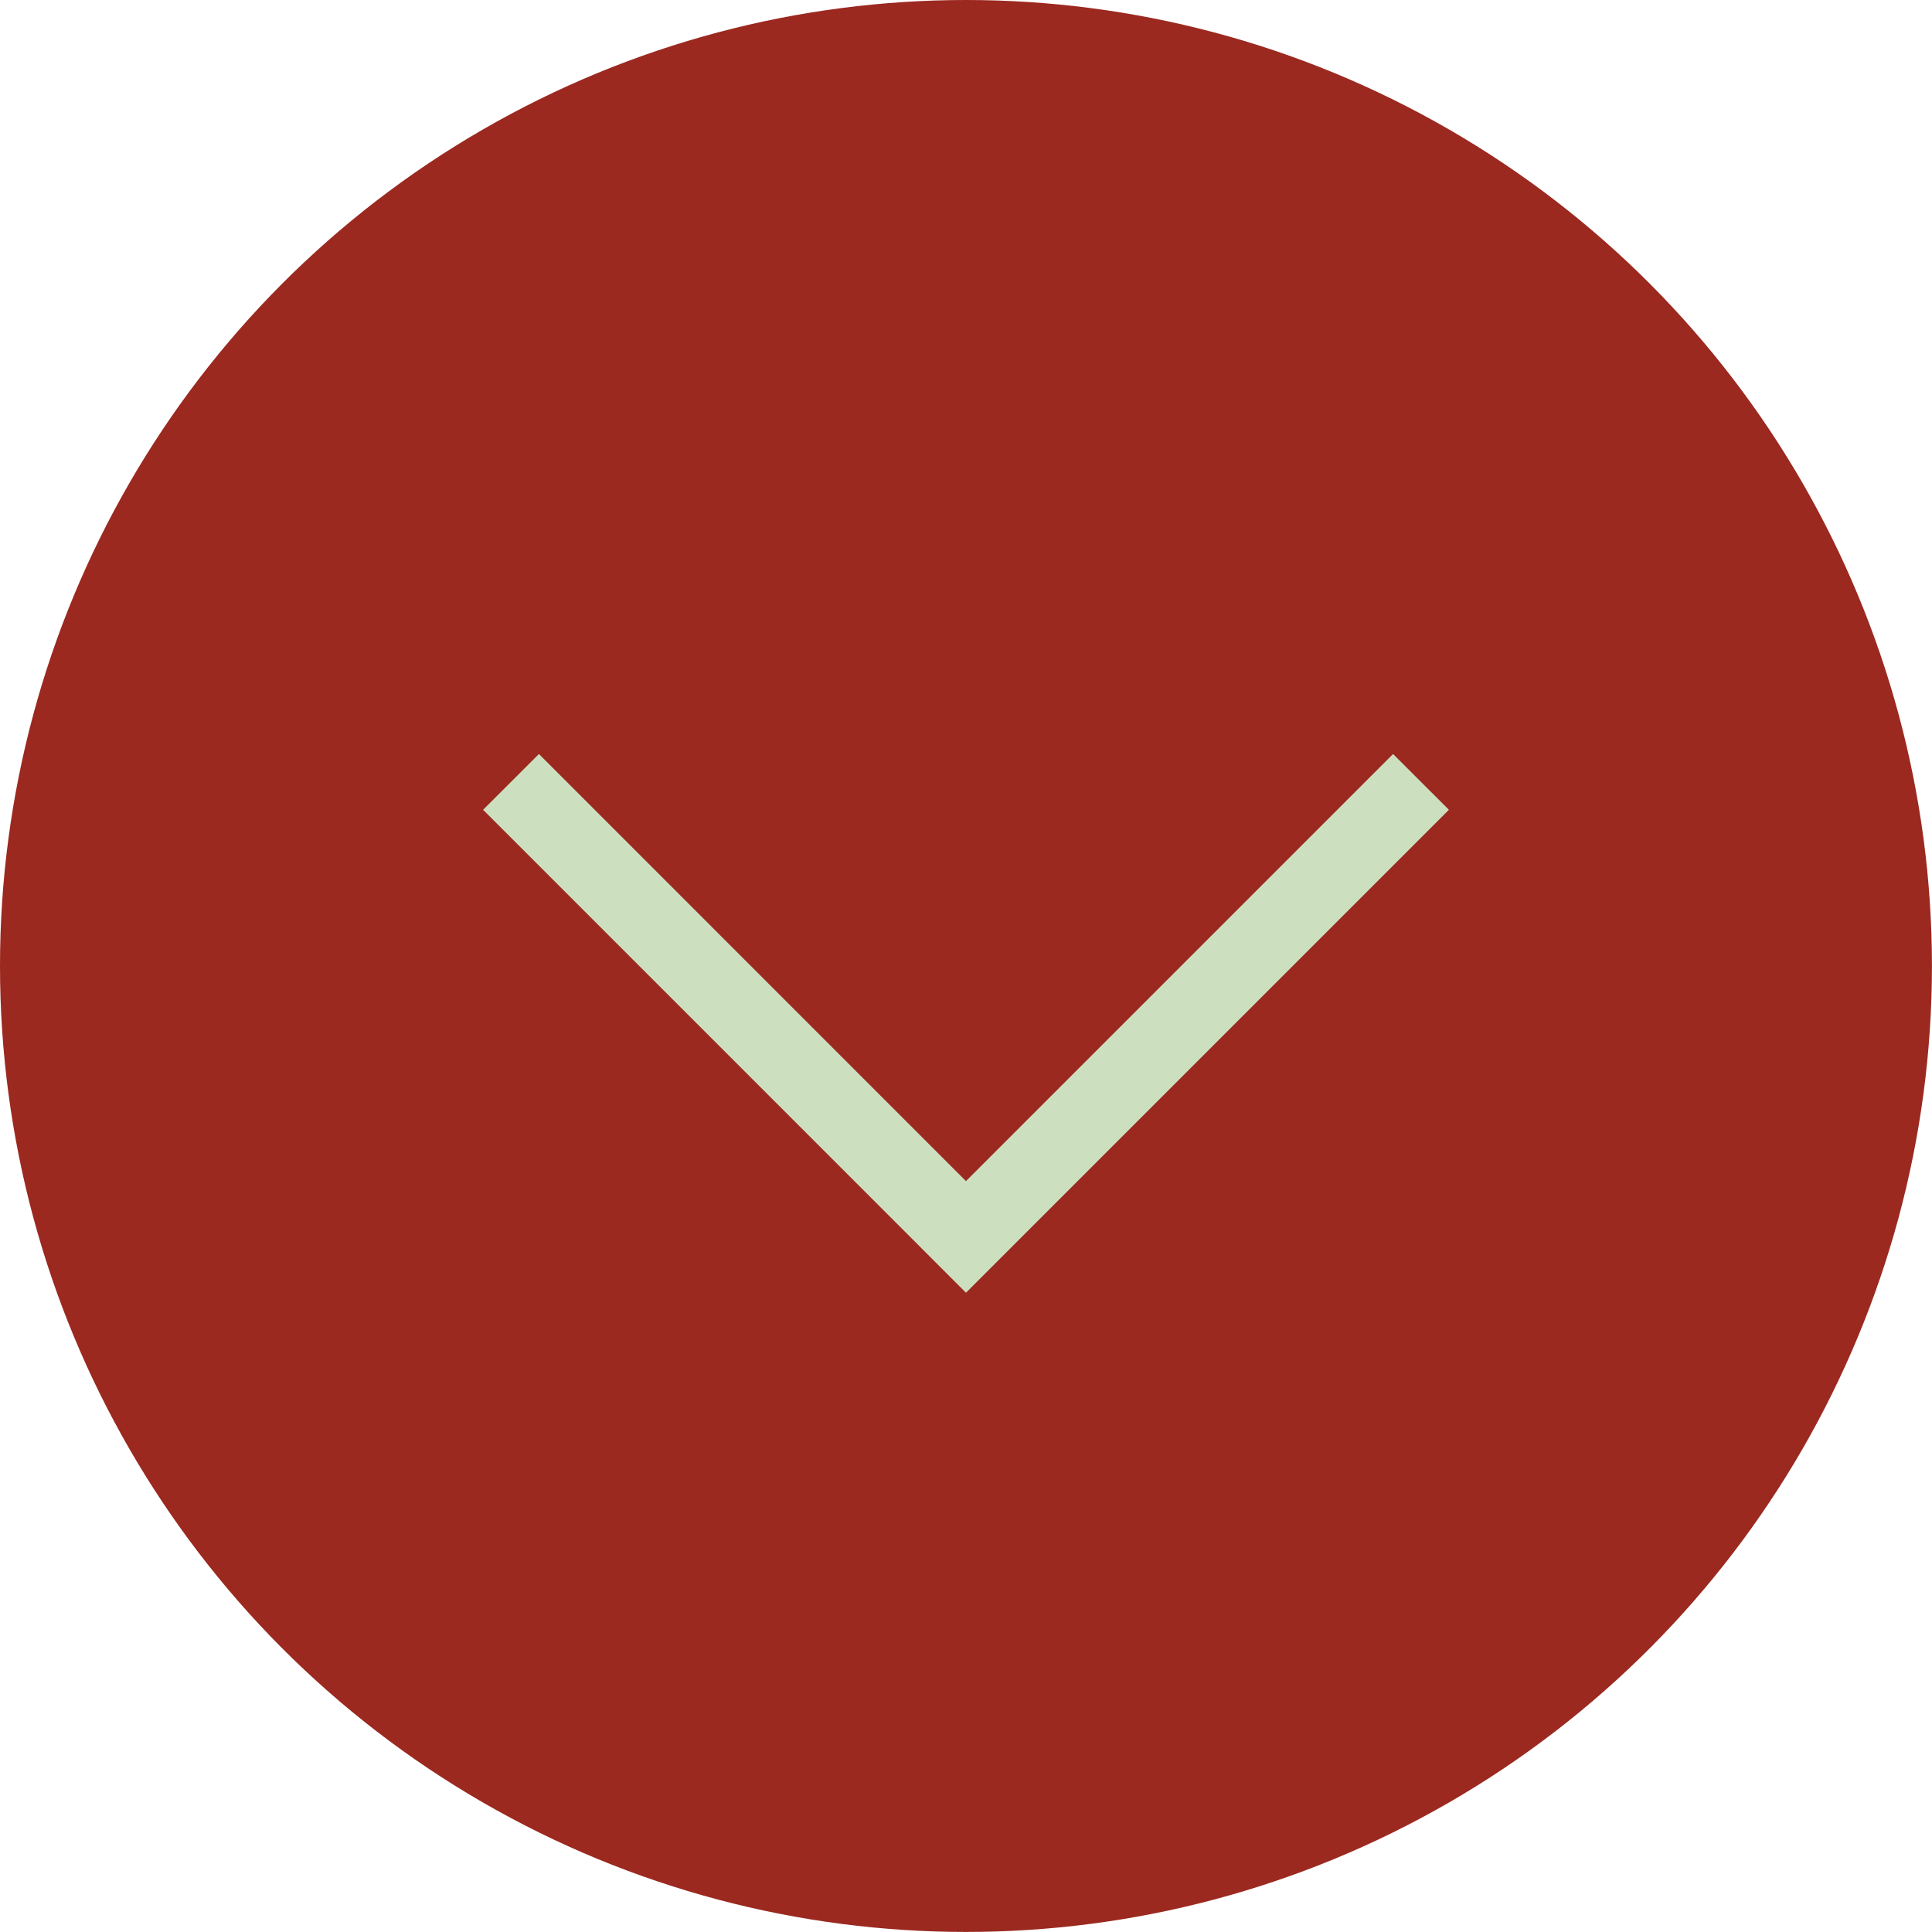 <svg xmlns="http://www.w3.org/2000/svg" id="Livello_2" viewBox="0 0 367.13 367.13"><defs><style>.cls-1{fill:#9b2920;}.cls-2{fill:#ccdfbf;}</style></defs><g id="Livello_1-2"><circle class="cls-1" cx="183.56" cy="183.56" r="183.56"></circle><polygon class="cls-2" points="183.56 245.65 91.8 153.88 102.41 143.28 183.56 224.44 264.72 143.28 275.33 153.88 183.56 245.65"></polygon></g></svg>